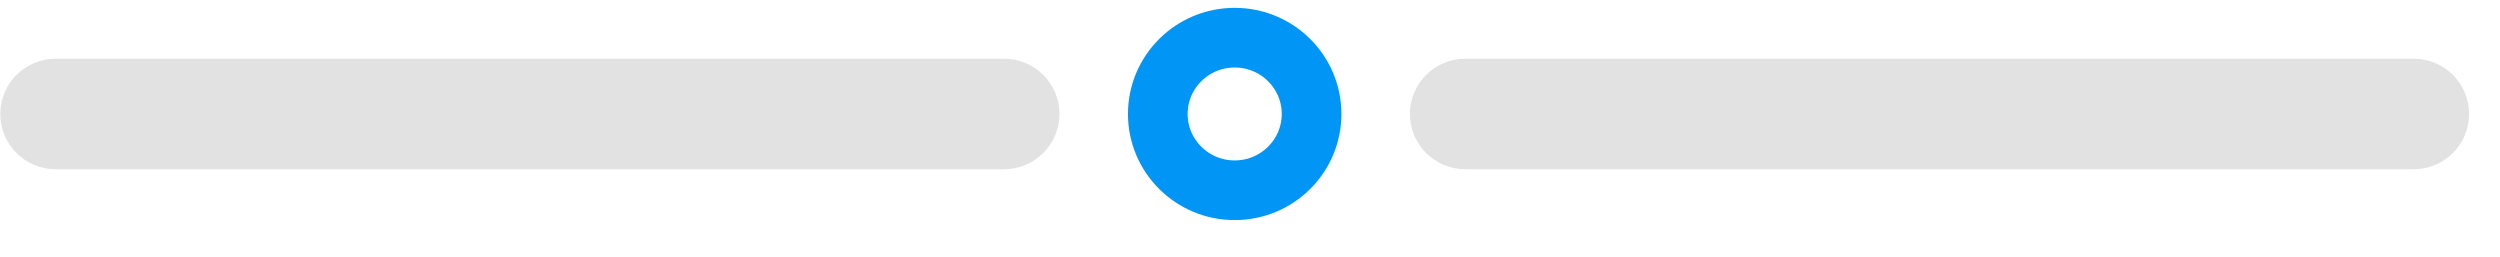 <svg 
 xmlns="http://www.w3.org/2000/svg"
 xmlns:xlink="http://www.w3.org/1999/xlink"
 width="209.5px" height="21.5px">
<path fill-rule="evenodd"  stroke="rgb(1, 150, 245)" stroke-width="5px" stroke-linecap="butt" stroke-linejoin="miter" fill="none"
 d="M103.467,3.157 C107.025,3.157 109.910,6.020 109.910,9.551 C109.910,13.081 107.025,15.944 103.467,15.944 C99.908,15.944 97.024,13.081 97.024,9.551 C97.024,6.020 99.908,3.157 103.467,3.157 Z"/>
<path fill-rule="evenodd"  stroke="rgb(226, 226, 226)" stroke-width="5px" stroke-linecap="butt" stroke-linejoin="miter" fill="none"
 d="M122.797,7.420 L202.264,7.420 C203.450,7.420 204.411,8.373 204.411,9.551 C204.411,10.727 203.450,11.682 202.264,11.682 L122.797,11.682 C121.611,11.682 120.649,10.727 120.649,9.551 C120.649,8.373 121.611,7.420 122.797,7.420 Z"/>
<path fill-rule="evenodd"  stroke="rgb(226, 226, 226)" stroke-width="5px" stroke-linecap="butt" stroke-linejoin="miter" fill="none"
 d="M4.670,7.420 L84.137,7.420 C85.323,7.420 86.285,8.373 86.285,9.551 C86.285,10.727 85.323,11.682 84.137,11.682 L4.670,11.682 C3.484,11.682 2.522,10.727 2.522,9.551 C2.522,8.373 3.484,7.420 4.670,7.420 Z"/>
</svg>
